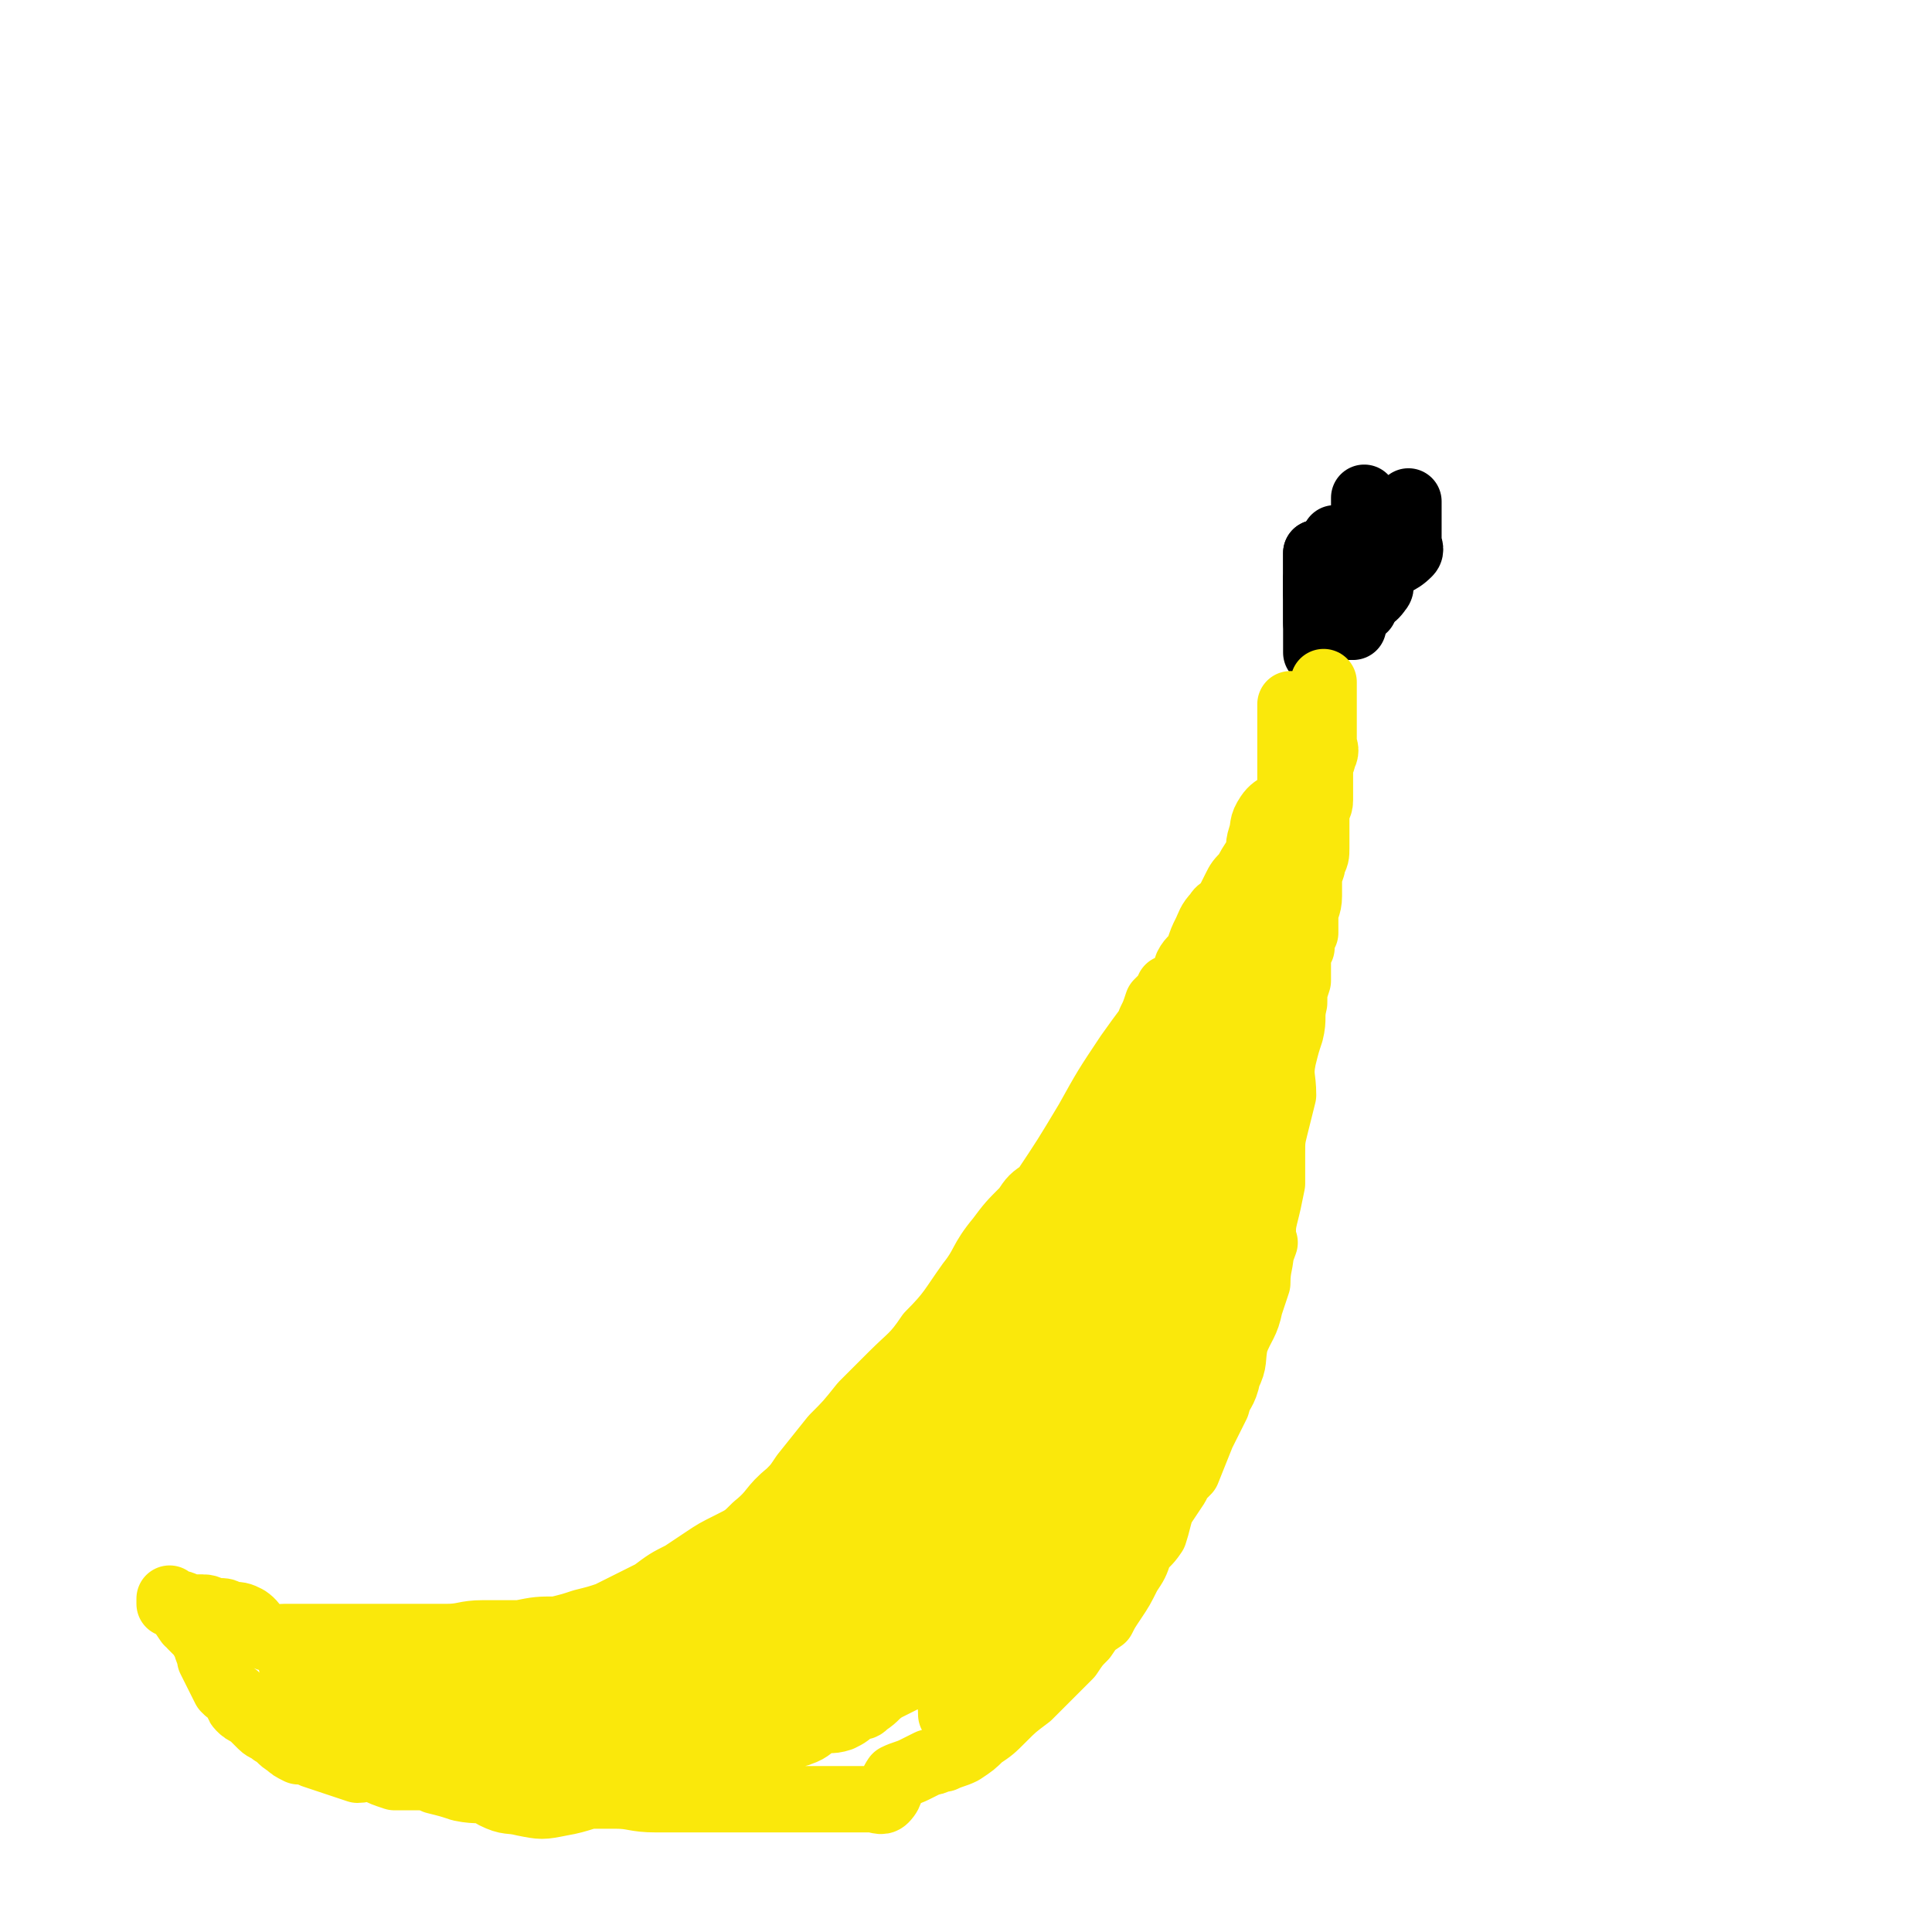 <svg viewBox='0 0 524 524' version='1.1' xmlns='http://www.w3.org/2000/svg' xmlns:xlink='http://www.w3.org/1999/xlink'><g fill='none' stroke='#000000' stroke-width='18' stroke-linecap='round' stroke-linejoin='round'><path d='M357,157c0,0 0,0 0,0 0,0 0,0 0,0 0,0 0,0 0,0 0,0 0,0 0,0 0,0 0,0 0,0 0,2 0,2 0,4 0,1 0,1 0,1 0,1 0,1 0,2 0,2 0,2 0,4 0,1 0,1 0,2 0,1 0,1 0,2 0,1 0,1 0,2 0,1 0,1 0,2 0,1 0,1 0,1 '/><path d='M357,150c0,0 0,0 0,0 0,0 0,0 0,0 0,0 0,0 0,0 0,0 0,0 0,0 0,2 0,2 0,4 0,1 0,1 0,2 0,1 0,1 0,2 0,1 0,1 0,2 0,1 0,1 0,2 0,1 0,1 0,3 0,1 0,1 0,3 0,0 0,0 0,1 '/><path d='M357,150c0,0 0,0 0,0 0,0 0,0 0,0 0,3 0,3 0,5 0,1 0,1 0,2 0,1 0,1 0,3 0,1 0,1 0,1 '/><path d='M362,146c0,0 0,0 0,0 0,0 0,0 0,0 0,0 0,0 0,0 0,2 0,2 0,5 0,1 0,1 0,2 0,1 0,1 0,3 0,0 0,0 0,1 '/><path d='M360,155c0,0 0,0 0,0 0,0 0,0 0,0 0,0 0,0 0,0 0,1 0,1 0,3 0,2 0,2 0,4 0,1 0,1 0,2 0,2 0,2 0,3 '/><path d='M376,148c0,0 0,0 0,0 0,0 0,0 0,0 0,0 0,0 0,0 0,2 1,3 0,5 -2,2 -4,1 -6,3 -1,2 -1,2 -1,5 -1,2 -1,2 -1,3 -1,3 -1,3 -1,6 '/><path d='M359,159c0,0 0,0 0,0 0,0 0,0 0,0 0,0 0,0 0,0 0,1 0,1 0,2 0,2 0,2 0,4 0,1 0,1 0,2 0,1 0,1 0,2 '/><path d='M370,135c0,0 0,0 0,0 0,0 0,0 0,0 0,0 0,0 0,0 0,0 0,0 0,0 0,0 0,0 0,0 0,3 0,3 0,6 0,2 0,2 0,3 0,2 0,2 0,4 0,1 0,1 0,2 0,2 0,2 0,3 0,2 1,2 0,3 -2,2 -3,1 -5,2 0,1 0,1 0,1 '/><path d='M380,139c0,0 0,0 0,0 0,0 0,0 0,0 0,0 0,0 0,0 0,2 1,3 0,5 -2,2 -3,1 -6,3 -1,2 -1,2 -2,4 -1,1 -1,1 -1,3 -1,1 0,2 -1,3 -1,2 -1,1 -2,3 0,1 0,1 0,3 0,1 -1,1 -1,2 0,1 0,1 0,2 0,1 -1,1 -1,2 0,1 0,1 0,1 '/><path d='M374,148c0,0 0,0 0,0 0,0 0,0 0,0 0,2 0,2 0,3 0,2 0,2 0,3 0,1 0,1 0,3 0,1 1,2 0,3 -2,3 -3,2 -5,4 0,0 0,1 0,1 '/><path d='M370,155c0,0 0,0 0,0 0,0 0,0 0,0 0,0 0,0 0,0 0,4 0,4 0,7 0,1 0,1 0,2 0,1 0,1 0,1 '/><path d='M382,136c0,0 0,0 0,0 0,0 0,0 0,0 0,0 0,0 0,0 0,2 0,2 0,4 0,1 0,1 0,3 0,2 0,2 0,4 0,1 1,2 0,3 -3,3 -4,2 -7,5 '/></g>
<g fill='none' stroke='#FAE80B' stroke-width='18' stroke-linecap='round' stroke-linejoin='round'><path d='M350,191c0,0 0,0 0,0 0,0 0,0 0,0 0,0 0,0 0,0 0,0 0,0 0,0 0,0 0,0 0,0 0,0 0,0 0,0 0,0 0,0 0,0 0,3 0,3 0,6 0,1 0,1 0,3 0,1 0,1 0,3 0,2 0,2 0,4 0,2 0,2 0,5 0,2 1,2 0,4 -2,3 -4,2 -6,5 -2,3 -1,3 -2,6 -1,3 0,3 -1,5 -2,3 -2,3 -3,5 -2,2 -2,2 -3,4 -1,2 -1,2 -2,4 -1,2 -2,1 -3,3 -2,2 -2,3 -3,5 -1,2 -1,2 -2,5 -1,2 -2,2 -3,4 -1,3 -1,3 -2,5 -2,3 -2,3 -3,6 -2,4 -2,4 -4,7 -1,3 -1,3 -2,5 -1,3 -1,3 -3,6 -1,3 -1,3 -3,5 -2,3 -2,3 -3,5 -2,3 -2,3 -4,5 -2,3 -1,3 -4,6 -2,3 -2,2 -5,5 -3,3 -3,3 -6,6 -3,2 -3,2 -5,5 -4,4 -4,4 -7,8 -5,6 -4,7 -8,12 -5,7 -5,8 -11,14 -4,6 -5,6 -10,11 -4,4 -4,4 -8,8 -4,5 -4,5 -8,9 -4,5 -4,5 -8,10 -2,3 -2,3 -4,5 -5,4 -4,5 -9,9 -3,3 -3,3 -7,5 -4,2 -4,2 -7,4 -3,2 -3,2 -6,4 -4,2 -4,2 -8,5 -2,1 -2,1 -4,2 -4,2 -4,2 -8,4 -3,1 -3,1 -7,2 -3,1 -3,1 -7,2 -5,0 -5,0 -10,1 -5,0 -5,0 -10,0 -5,0 -5,1 -10,1 -6,0 -6,0 -12,0 -5,0 -5,0 -10,0 -4,0 -4,0 -8,0 -4,0 -4,0 -8,0 -3,0 -3,0 -6,0 -3,0 -3,1 -5,0 -3,-1 -2,-3 -5,-5 -2,-1 -2,-1 -5,-1 -1,-1 -1,-1 -3,-1 -2,0 -2,-1 -4,-1 -1,0 -1,0 -3,0 0,0 -1,0 -1,0 -1,0 -1,-1 -2,-1 -1,0 -1,0 -1,0 -1,0 -1,0 -1,0 0,0 -1,0 -1,0 0,0 0,-1 0,-1 0,-1 0,0 0,0 0,0 0,0 0,0 0,0 0,0 0,0 0,0 0,0 0,0 0,0 0,0 0,0 0,0 0,0 0,0 0,0 0,0 0,0 0,0 0,0 0,0 0,0 0,0 0,0 3,3 3,3 5,6 1,0 1,1 1,1 1,1 1,1 2,2 1,1 1,2 2,3 0,2 1,2 1,4 1,2 1,2 2,4 1,2 1,2 2,4 1,1 1,1 3,2 1,1 0,2 1,3 1,1 1,1 3,2 1,1 1,1 3,3 1,1 2,1 3,2 2,1 2,2 4,3 1,1 1,1 3,2 2,0 2,0 4,1 3,1 3,1 6,2 3,1 3,1 6,2 2,0 2,-1 5,0 2,1 2,1 5,2 3,0 3,0 6,0 3,0 3,0 5,1 4,1 4,1 7,2 5,1 5,0 9,1 4,0 4,0 9,0 3,0 3,0 7,0 5,0 5,0 10,1 3,0 3,0 7,0 5,0 5,1 11,1 4,0 4,0 8,0 4,0 4,0 7,0 4,0 4,0 7,0 4,0 4,0 7,0 3,0 3,0 6,0 3,0 3,0 6,0 3,0 3,0 6,0 3,0 3,0 6,0 3,0 3,0 5,0 2,0 3,1 4,0 2,-2 1,-3 3,-6 2,-1 3,-1 5,-2 2,-1 2,-1 4,-2 2,0 2,-1 4,-1 2,-1 3,-1 5,-2 3,-2 3,-2 5,-4 3,-2 3,-2 6,-5 3,-3 3,-3 7,-6 3,-3 3,-3 6,-6 2,-2 2,-2 5,-5 2,-3 2,-3 4,-5 2,-3 2,-3 5,-5 1,-2 1,-2 3,-5 2,-3 2,-3 4,-7 2,-3 2,-3 3,-6 2,-3 2,-2 4,-5 1,-3 1,-4 2,-7 2,-3 2,-3 4,-6 1,-2 1,-2 3,-4 2,-5 2,-5 4,-10 2,-4 2,-4 4,-8 1,-4 2,-3 3,-8 2,-4 1,-4 2,-9 2,-5 3,-5 4,-10 1,-3 1,-3 2,-6 0,-5 1,-5 1,-10 1,-4 0,-4 1,-8 1,-4 1,-4 2,-9 0,-4 0,-4 0,-8 0,-4 0,-4 1,-8 1,-4 1,-4 2,-8 0,-5 -1,-5 0,-10 1,-4 1,-4 2,-7 1,-4 0,-4 1,-8 0,-3 0,-3 1,-6 0,-3 0,-3 0,-6 0,-2 0,-2 1,-3 0,-2 0,-2 1,-4 0,-2 0,-2 0,-4 0,-3 1,-3 1,-6 0,-2 0,-2 0,-4 0,-3 1,-3 1,-5 1,-2 1,-2 1,-4 0,-2 0,-2 0,-4 0,-3 0,-3 0,-5 0,-2 1,-2 1,-4 0,-2 0,-2 0,-5 0,-2 0,-2 0,-4 0,-2 0,-2 0,-3 0,-2 0,-2 1,-4 0,-1 0,-1 0,-2 0,-1 0,-1 0,-2 0,-2 0,-2 0,-3 0,-1 0,-1 0,-2 0,0 0,0 0,-1 0,-1 0,-1 0,-2 0,-1 0,-1 0,-2 0,-1 0,-1 0,-1 0,-1 0,-1 0,-1 0,0 0,0 0,0 0,0 0,0 0,0 0,0 0,0 0,0 0,0 0,0 0,0 0,0 0,0 0,0 0,0 0,0 0,0 0,0 0,0 0,0 0,3 0,3 0,6 0,0 0,0 0,1 0,2 0,2 0,3 0,1 0,1 0,3 0,1 0,1 0,3 0,2 1,2 0,4 -1,4 -2,3 -3,7 -2,6 -2,6 -4,12 -2,7 -2,7 -4,14 -3,8 -3,8 -6,16 -3,9 -4,9 -7,18 -3,7 -3,7 -6,14 -5,10 -5,9 -9,19 -4,8 -4,8 -8,16 -5,11 -4,11 -10,22 -4,8 -5,8 -10,16 -5,7 -5,7 -10,14 -3,5 -4,4 -8,10 -4,7 -4,7 -8,14 -3,4 -3,4 -5,7 -2,3 -2,3 -4,6 -1,1 -1,1 -2,2 -1,1 -1,1 -2,1 0,0 0,0 0,0 0,-3 -1,-3 0,-6 2,-7 2,-7 4,-14 5,-13 5,-13 11,-25 7,-14 8,-14 15,-27 5,-9 6,-9 10,-19 4,-8 4,-8 8,-16 4,-10 4,-10 8,-19 2,-5 1,-5 3,-10 1,-2 1,-2 2,-5 1,-1 1,-1 2,-2 1,-1 1,-1 1,-2 0,0 0,0 0,0 0,2 1,3 0,5 -2,6 -3,6 -6,11 -5,8 -5,8 -10,16 -6,9 -6,9 -13,18 -6,10 -6,10 -12,19 -4,8 -3,9 -8,17 -4,7 -5,6 -9,13 -3,6 -2,6 -6,12 -2,4 -2,4 -5,8 -2,2 -2,2 -4,5 0,1 0,1 -1,1 -1,1 -1,1 -2,2 0,0 0,0 0,0 0,-3 -1,-4 0,-6 5,-10 6,-10 12,-20 7,-12 6,-12 14,-24 7,-11 8,-11 16,-22 6,-9 6,-9 12,-19 5,-9 5,-9 11,-18 5,-7 5,-7 10,-13 4,-4 5,-4 9,-8 2,-2 1,-3 3,-4 2,-2 2,-2 4,-2 0,-1 0,0 1,0 0,0 0,0 0,0 0,7 2,7 0,13 -6,14 -9,13 -16,27 -7,13 -5,14 -11,27 -8,15 -8,15 -16,30 -6,11 -6,11 -12,22 -5,10 -5,10 -10,21 -4,7 -5,7 -9,14 -2,5 -2,5 -5,10 -1,3 -1,3 -2,6 -1,2 -1,1 -2,3 0,0 0,2 0,1 0,-1 -1,-3 0,-5 4,-9 5,-9 10,-17 9,-14 10,-14 18,-28 9,-13 8,-13 16,-27 7,-11 6,-11 13,-22 6,-9 7,-8 14,-17 6,-9 5,-9 11,-18 2,-3 2,-3 5,-6 1,-1 1,-1 3,-2 1,0 0,-1 1,-1 1,-1 2,-1 2,0 -1,5 -1,6 -3,11 -4,8 -4,8 -8,16 -7,13 -7,13 -13,25 -6,13 -5,13 -11,25 -6,10 -6,10 -12,20 -5,8 -5,8 -9,15 -4,6 -4,6 -8,12 -2,4 -2,4 -5,7 -1,2 -1,2 -2,4 -1,1 0,2 -1,3 0,0 0,0 -1,0 0,0 0,0 0,0 7,-10 7,-11 14,-21 8,-11 8,-11 16,-21 8,-10 8,-10 16,-20 6,-6 6,-6 12,-13 4,-4 4,-4 8,-9 2,-2 1,-2 3,-4 1,-2 1,-2 3,-3 0,0 1,0 1,0 -3,8 -3,9 -7,16 -7,13 -8,12 -15,24 -8,12 -7,12 -15,24 -7,9 -7,9 -14,19 -7,11 -7,11 -15,22 -4,6 -5,6 -9,12 -3,3 -3,3 -5,7 -1,1 -1,2 -2,3 -1,1 -2,1 -3,1 0,0 0,0 0,0 0,-6 -2,-7 0,-13 3,-9 4,-9 10,-18 6,-11 6,-11 12,-21 6,-8 6,-8 11,-16 5,-10 5,-10 9,-20 3,-5 3,-5 6,-10 2,-3 2,-3 5,-6 1,-2 1,-1 2,-3 1,-1 1,-1 1,-3 0,0 0,0 0,0 0,3 2,5 0,7 -8,9 -11,7 -20,16 -12,11 -10,13 -22,25 -12,11 -12,11 -25,21 -12,12 -12,12 -25,23 -9,8 -10,8 -19,15 -7,6 -7,6 -14,11 -2,2 -3,1 -5,3 -3,1 -2,1 -5,3 0,0 -2,1 -1,0 1,-3 2,-4 5,-7 9,-9 9,-9 18,-18 14,-15 15,-14 29,-29 8,-8 8,-8 15,-16 8,-9 8,-9 17,-19 4,-6 4,-6 8,-11 2,-3 3,-3 4,-5 1,-2 1,-2 1,-4 0,0 0,0 0,0 -4,4 -4,4 -8,8 -8,8 -8,8 -17,17 -8,8 -8,8 -16,16 -8,7 -8,8 -16,15 -7,6 -7,5 -14,11 -4,3 -4,2 -8,5 -2,2 -1,3 -4,5 -1,1 -1,1 -2,1 0,0 -1,0 -1,0 4,-4 4,-4 9,-9 7,-7 7,-8 15,-15 9,-8 9,-7 19,-15 9,-7 9,-8 18,-15 7,-4 8,-3 15,-8 5,-3 4,-4 9,-9 1,-1 1,-1 3,-3 0,0 0,0 0,0 -4,3 -5,3 -9,6 -11,9 -11,9 -21,17 -11,9 -11,9 -22,17 -9,7 -10,6 -20,12 -7,5 -6,5 -13,9 -3,2 -3,2 -7,4 -1,1 -1,1 -3,2 0,0 -1,0 -1,0 2,-4 2,-5 5,-9 8,-8 9,-7 17,-14 10,-9 10,-9 21,-18 8,-7 8,-7 16,-13 4,-4 5,-4 9,-8 3,-3 3,-3 6,-6 2,-1 2,-1 4,-2 0,0 0,0 0,0 -3,9 -2,10 -6,19 -5,10 -6,9 -13,19 -5,7 -6,7 -11,14 -8,10 -7,10 -15,20 -3,4 -4,4 -7,8 -3,3 -3,3 -5,5 -1,2 0,2 -1,4 -1,0 -1,0 -1,0 3,-3 3,-3 7,-6 9,-7 9,-7 18,-13 12,-8 12,-8 23,-15 9,-5 9,-5 17,-10 5,-3 5,-3 10,-5 3,-1 2,-1 5,-2 1,-1 1,-1 3,-1 0,0 0,0 0,0 -3,5 -2,6 -6,11 -5,5 -7,3 -13,8 -9,7 -9,8 -18,15 -8,7 -8,8 -17,13 -6,3 -7,2 -14,4 -7,2 -7,2 -14,4 -5,1 -5,1 -10,1 -3,0 -3,0 -6,0 -2,0 -3,1 -4,0 -2,-3 -1,-5 -1,-9 -1,0 0,0 0,0 4,-3 4,-3 8,-5 5,-2 5,-2 10,-3 8,-3 8,-3 15,-5 5,-1 5,-1 10,-1 3,0 3,0 5,-1 3,0 3,-1 5,-1 1,-1 1,0 2,0 1,0 1,0 1,0 -3,6 -3,7 -8,13 -5,7 -6,6 -12,11 -7,5 -7,5 -15,9 -10,5 -10,5 -20,9 -8,3 -8,3 -16,5 -7,1 -7,2 -13,3 -5,1 -5,1 -10,0 -4,-1 -4,0 -8,-2 -2,-1 -2,-2 -4,-4 -2,-2 -2,-2 -3,-4 -1,-1 -2,-1 -2,-4 -1,-4 -1,-4 -1,-8 0,-3 -1,-3 0,-5 1,-3 1,-3 3,-5 2,-2 3,-2 6,-4 4,-2 4,-2 9,-4 4,-2 4,-2 8,-4 5,-1 5,-1 10,-2 6,-1 6,-1 12,-1 4,0 4,0 9,0 3,0 3,0 6,0 4,0 4,0 7,0 1,0 1,0 3,0 2,0 2,0 4,0 1,0 1,0 2,0 1,0 1,0 1,0 1,0 1,-1 1,0 1,2 2,4 0,6 -2,1 -3,0 -7,1 -4,1 -4,1 -8,1 -6,1 -6,1 -12,1 -6,0 -6,0 -12,0 -5,0 -5,0 -11,0 -5,0 -5,0 -11,0 -3,0 -3,0 -7,0 -3,0 -3,0 -5,0 -2,0 -3,1 -4,0 -1,-1 -1,-3 -1,-5 0,0 0,0 0,0 0,0 0,0 0,0 6,0 6,0 12,-1 6,0 6,-1 12,-1 7,0 7,0 14,0 5,0 6,-2 11,0 5,2 4,4 8,6 3,2 3,2 6,2 2,1 2,0 4,1 2,1 1,1 3,2 1,1 2,0 3,2 1,0 0,1 0,2 0,1 0,1 0,2 0,1 0,1 0,3 0,0 0,0 0,0 -4,1 -4,2 -8,2 -4,1 -4,0 -8,0 -5,0 -5,0 -10,0 -6,0 -6,0 -13,0 -7,0 -8,1 -14,0 -7,-2 -7,-4 -14,-6 -7,-2 -8,-2 -15,-3 -6,-2 -6,-2 -12,-3 -6,0 -6,0 -11,0 -4,-1 -4,0 -8,-1 -2,0 -2,-1 -4,-2 -1,0 -1,0 -3,0 0,0 0,0 0,0 0,0 0,0 -1,0 0,0 0,0 0,0 5,0 5,1 11,0 5,-1 5,-1 10,-2 7,-1 7,-1 14,-1 7,0 7,0 15,0 5,0 6,-2 10,0 7,2 6,4 12,8 4,2 5,1 9,3 4,2 4,2 8,4 4,1 4,1 7,2 3,1 3,1 6,3 2,1 2,1 3,1 2,1 2,0 4,1 1,0 1,1 3,1 1,0 1,0 2,1 0,0 0,0 0,0 1,1 1,1 2,2 0,0 -1,0 -1,0 -3,0 -3,0 -7,0 -2,0 -2,0 -4,0 -3,0 -3,0 -7,0 -5,0 -5,0 -11,0 -5,0 -5,0 -10,0 -7,0 -7,0 -14,0 -6,0 -6,1 -13,0 -5,-1 -5,-3 -11,-4 -4,-1 -4,0 -9,-1 -4,0 -4,-1 -7,-1 -4,-1 -4,0 -7,0 -4,0 -4,0 -7,0 -2,0 -2,0 -4,0 -2,0 -2,0 -3,-1 -1,0 -1,0 -2,-1 -1,0 -1,0 -1,0 -1,0 -1,0 -1,-1 0,0 0,0 0,0 0,0 0,0 0,0 0,0 0,0 0,0 0,0 0,0 0,0 0,0 0,0 0,0 4,0 4,0 7,0 4,0 4,-1 7,0 4,1 4,2 8,3 5,1 5,1 10,2 7,1 7,1 14,2 5,1 5,0 9,1 5,1 5,1 10,1 4,0 4,0 8,0 3,0 3,1 7,1 4,0 4,0 7,0 4,0 4,0 7,0 3,0 3,1 7,1 3,0 3,0 7,0 2,0 2,0 5,0 2,0 2,0 5,0 2,0 2,0 4,0 3,0 3,0 5,0 2,0 3,1 5,0 2,-2 1,-4 4,-6 2,-1 3,1 5,0 3,-1 3,-2 5,-3 3,-1 3,0 6,-1 2,-1 2,-1 4,-3 2,0 2,0 3,-1 3,-2 2,-2 5,-4 2,-1 2,-1 4,-2 2,-1 2,-1 4,-2 2,-2 1,-2 3,-3 2,-1 2,-1 4,-3 1,-1 1,-1 2,-2 2,-1 2,-1 3,-2 1,-1 1,-1 2,-2 1,-1 1,-1 2,-2 1,-1 0,-1 1,-2 1,-1 1,-1 2,-2 0,0 0,-1 0,-1 1,-1 1,-1 2,-2 0,0 0,0 1,-1 0,-1 0,-1 0,-2 1,-2 1,-1 2,-2 1,-1 1,-1 1,-1 0,-1 0,-1 0,-1 1,-1 2,-1 2,-2 1,-1 0,-1 1,-2 1,-1 1,-1 2,-2 1,-1 1,0 1,-1 1,-1 1,-1 1,-2 1,-1 1,-1 2,-2 1,-1 0,-1 1,-1 1,-1 1,0 2,-1 1,-1 1,-1 2,-2 1,-1 0,-1 1,-2 1,0 1,0 1,0 1,-1 0,-1 1,-2 1,-1 1,-1 2,-2 0,0 0,0 0,0 1,-1 0,-1 1,-2 0,-1 0,-1 1,-2 1,-1 1,-1 2,-1 0,-1 0,-1 0,-2 0,-1 0,-1 1,-2 0,-1 0,-1 0,-2 0,0 1,0 1,-1 0,-1 0,-1 0,-2 0,-1 1,-1 2,-1 0,-1 -1,-1 -1,-2 0,-2 1,-1 1,-3 0,0 0,0 0,-1 1,-1 1,0 1,-1 1,-1 0,-1 0,-1 0,-1 0,-1 1,-1 0,-1 0,-1 0,-1 0,-1 0,-1 0,-1 0,0 0,0 1,-1 0,0 0,0 0,0 0,-1 0,-1 0,-1 0,0 0,0 0,0 0,0 0,0 0,0 1,0 1,0 1,0 0,0 0,0 0,0 0,0 0,0 0,0 1,0 1,0 1,0 0,0 0,0 1,0 0,0 0,0 0,0 '/></g>
</svg>